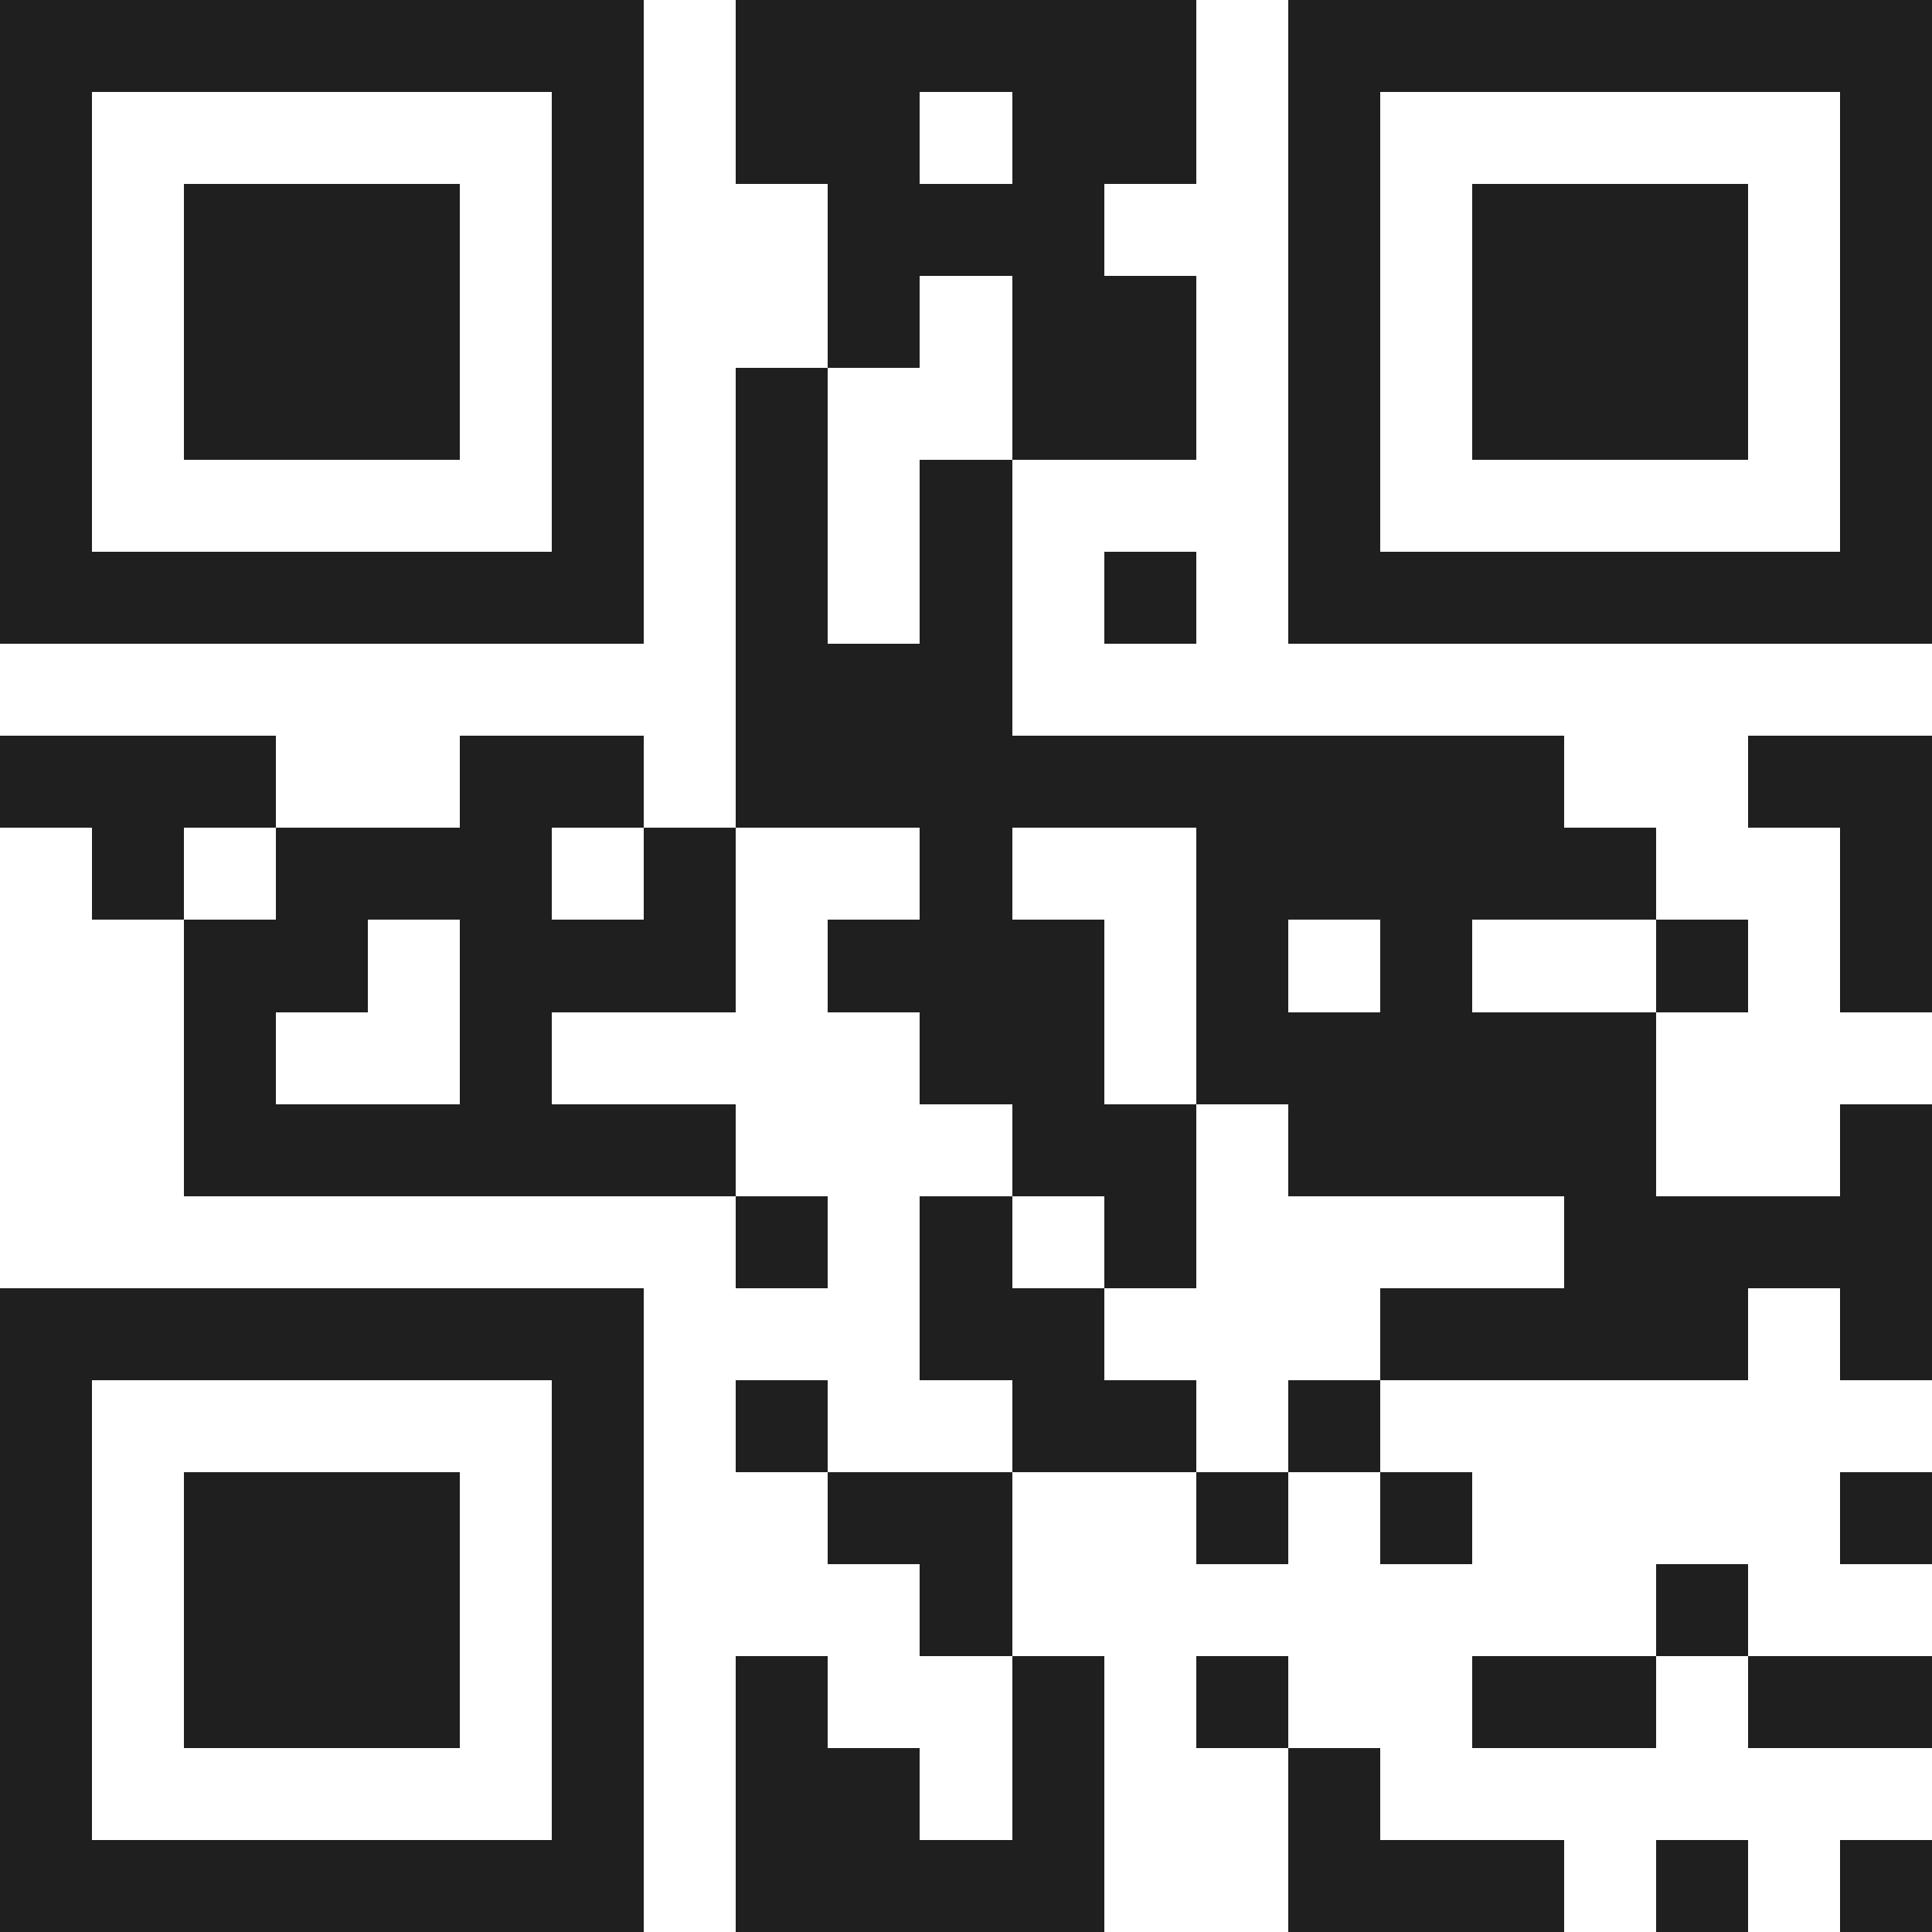 <svg xmlns="http://www.w3.org/2000/svg" viewBox="0 0 21 21" shape-rendering="crispEdges"><path fill="#ffffff" d="M0 0h21v21H0z"/><path stroke="#1f1f1f" d="M0 0.5h7m1 0h5m1 0h7M0 1.5h1m5 0h1m1 0h2m1 0h2m1 0h1m5 0h1M0 2.5h1m1 0h3m1 0h1m2 0h3m2 0h1m1 0h3m1 0h1M0 3.5h1m1 0h3m1 0h1m2 0h1m1 0h2m1 0h1m1 0h3m1 0h1M0 4.5h1m1 0h3m1 0h1m1 0h1m2 0h2m1 0h1m1 0h3m1 0h1M0 5.5h1m5 0h1m1 0h1m1 0h1m3 0h1m5 0h1M0 6.5h7m1 0h1m1 0h1m1 0h1m1 0h7M8 7.5h3M0 8.5h3m2 0h2m1 0h9m2 0h2M1 9.5h1m1 0h3m1 0h1m2 0h1m2 0h5m2 0h1M2 10.5h2m1 0h3m1 0h3m1 0h1m1 0h1m2 0h1m1 0h1M2 11.5h1m2 0h1m4 0h2m1 0h5M2 12.5h6m3 0h2m1 0h4m2 0h1M8 13.5h1m1 0h1m1 0h1m4 0h4M0 14.5h7m3 0h2m3 0h4m1 0h1M0 15.5h1m5 0h1m1 0h1m2 0h2m1 0h1M0 16.5h1m1 0h3m1 0h1m2 0h2m2 0h1m1 0h1m4 0h1M0 17.5h1m1 0h3m1 0h1m3 0h1m7 0h1M0 18.5h1m1 0h3m1 0h1m1 0h1m2 0h1m1 0h1m2 0h2m1 0h2M0 19.5h1m5 0h1m1 0h2m1 0h1m2 0h1M0 20.5h7m1 0h4m2 0h3m1 0h1m1 0h1"/></svg>
